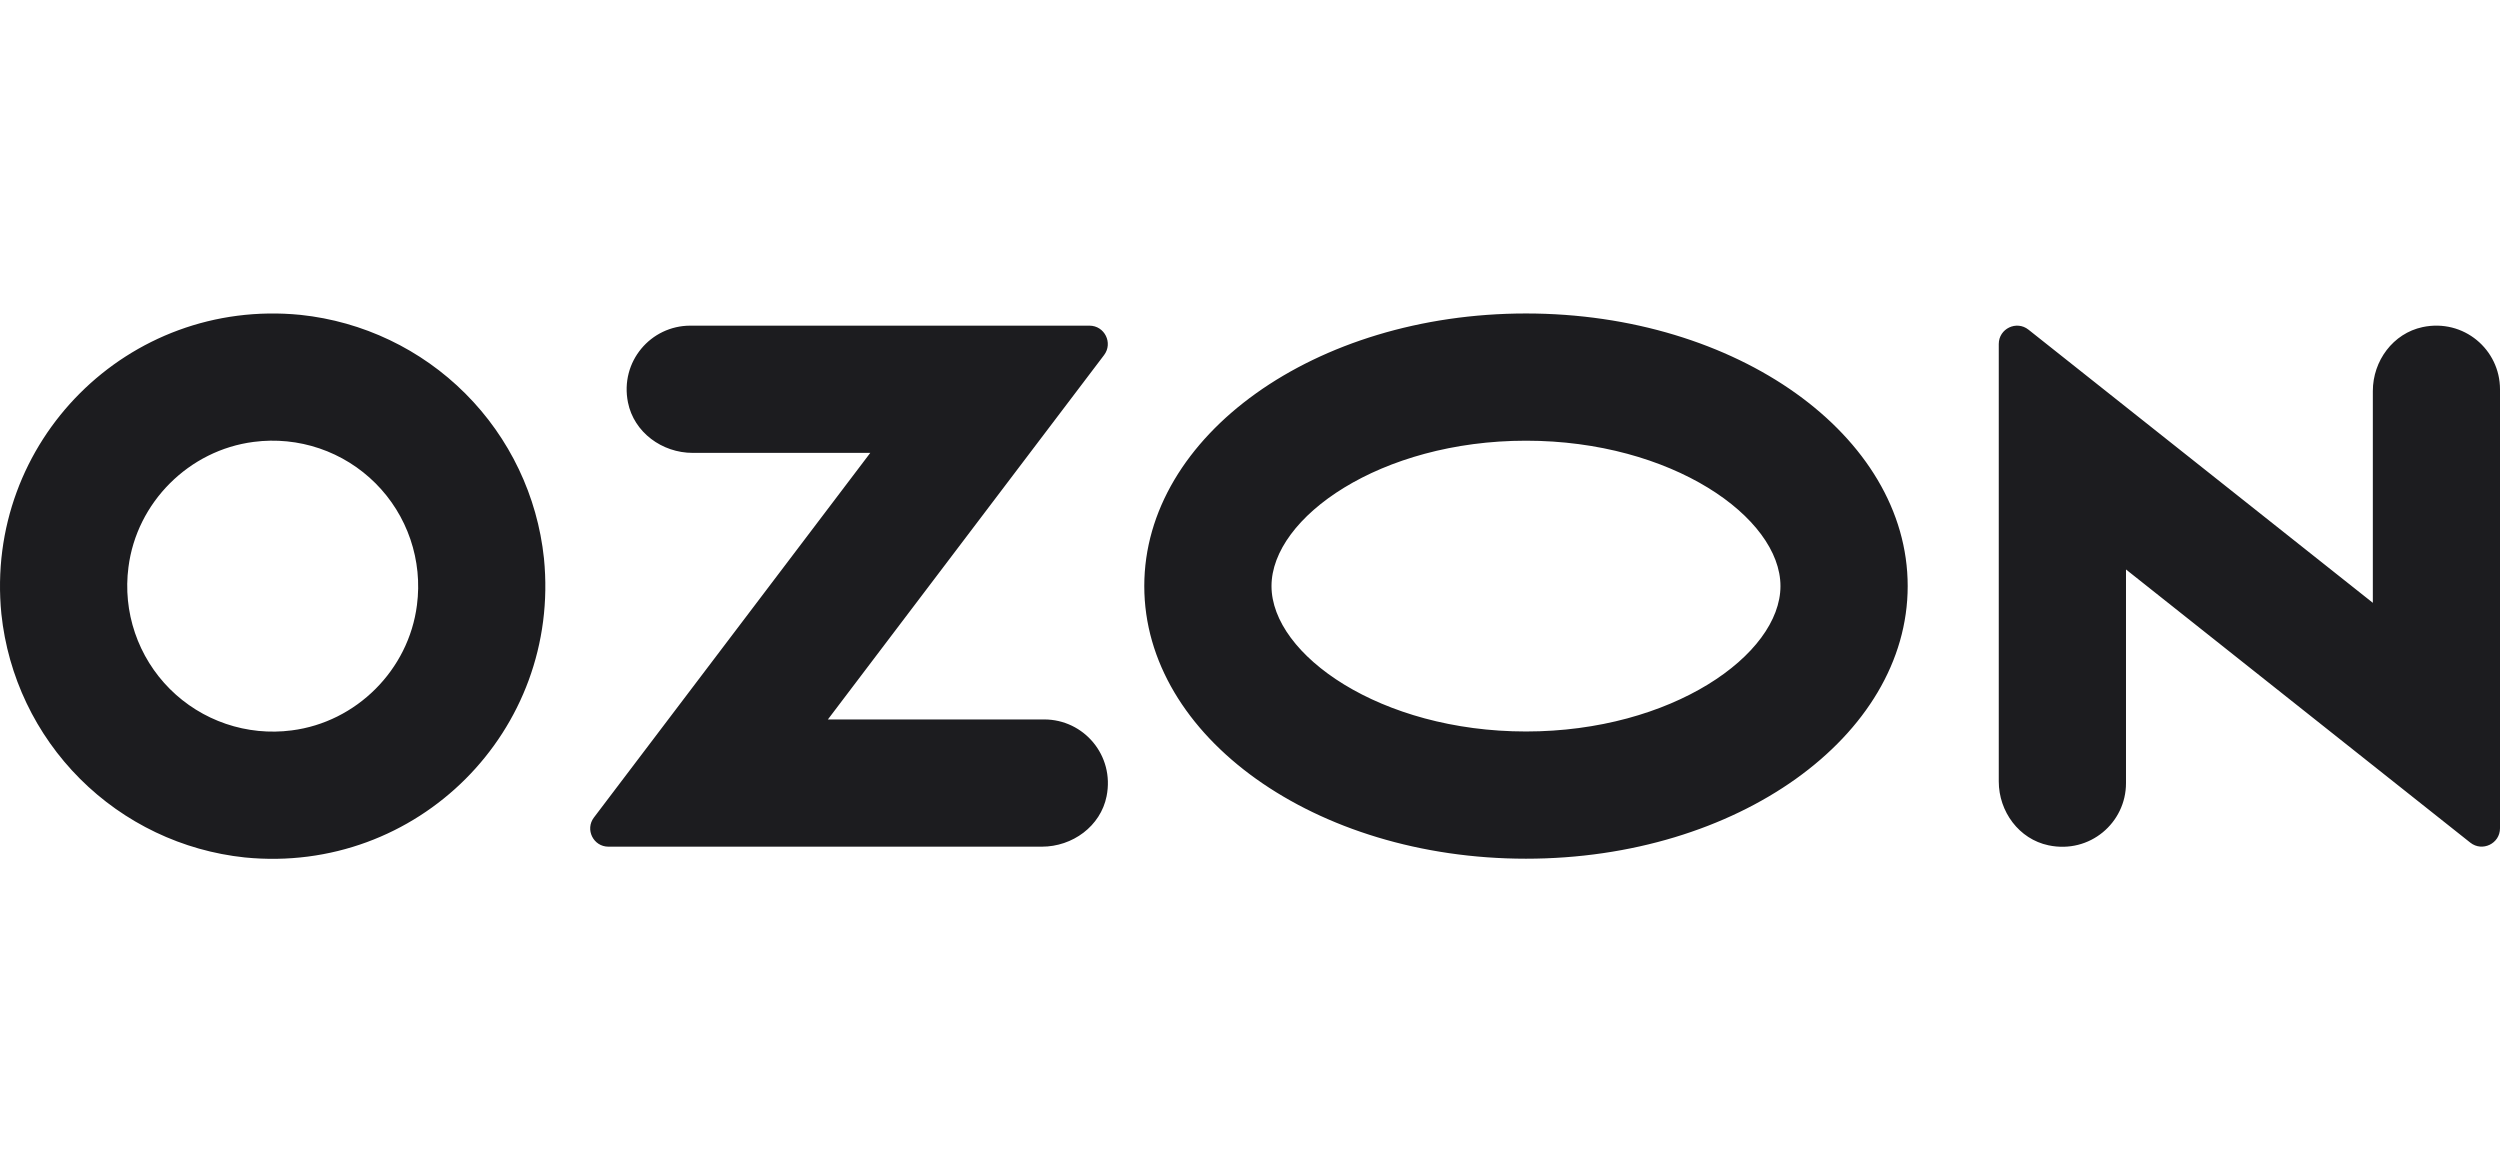 <svg width="118" height="55" viewBox="0 0 118 55" fill="none" xmlns="http://www.w3.org/2000/svg">
<path d="M13.766 34.475C16.822 34.087 19.291 31.619 19.68 28.56C19.817 27.516 19.711 26.455 19.372 25.458C19.033 24.462 18.47 23.556 17.725 22.812C16.981 22.068 16.076 21.504 15.079 21.165C14.082 20.826 13.021 20.721 11.977 20.857C8.919 21.247 6.45 23.715 6.063 26.771C5.926 27.815 6.032 28.876 6.371 29.873C6.71 30.87 7.273 31.775 8.018 32.52C8.762 33.264 9.668 33.827 10.664 34.166C11.661 34.505 12.722 34.611 13.766 34.475ZM14.183 14.862C17.125 15.172 19.871 16.482 21.963 18.574C24.055 20.666 25.366 23.413 25.675 26.355C26.482 34.494 19.698 41.279 11.556 40.472C8.614 40.162 5.868 38.851 3.776 36.759C1.685 34.667 0.375 31.921 0.065 28.979C-0.741 20.84 6.043 14.055 14.183 14.862ZM32.582 15.371H51.422C52.138 15.371 52.543 16.19 52.112 16.76L39.076 33.958H49.29C51.151 33.958 52.616 35.652 52.231 37.582C51.948 38.998 50.62 39.963 49.178 39.963H28.717C28.008 39.963 27.605 39.151 28.032 38.588L41.077 21.376H32.694C31.251 21.376 29.923 20.408 29.64 18.995C29.253 17.065 30.72 15.371 32.582 15.371ZM114.345 15.439C116.289 15.03 118 16.502 118 18.374V39.095C118 39.819 117.164 40.221 116.599 39.773L100.347 26.879V36.965C100.347 38.837 98.636 40.309 96.691 39.899C95.297 39.607 94.342 38.308 94.342 36.885V16.236C94.342 15.513 95.178 15.111 95.743 15.559L111.998 28.453V18.454C111.998 17.031 112.955 15.734 114.347 15.439H114.345ZM72.027 14.796C81.977 14.796 90.043 20.557 90.043 27.663C90.043 34.77 81.977 40.531 72.027 40.531C62.076 40.531 54.01 34.77 54.01 27.663C54.01 20.557 62.076 14.796 72.027 14.796ZM72.027 20.801C65.152 20.801 60.015 24.425 60.015 27.663C60.015 30.902 65.152 34.526 72.027 34.526C78.901 34.526 84.038 30.904 84.038 27.663C84.038 24.422 78.901 20.801 72.027 20.801Z" fill="#1C1C1F"/>
</svg>
